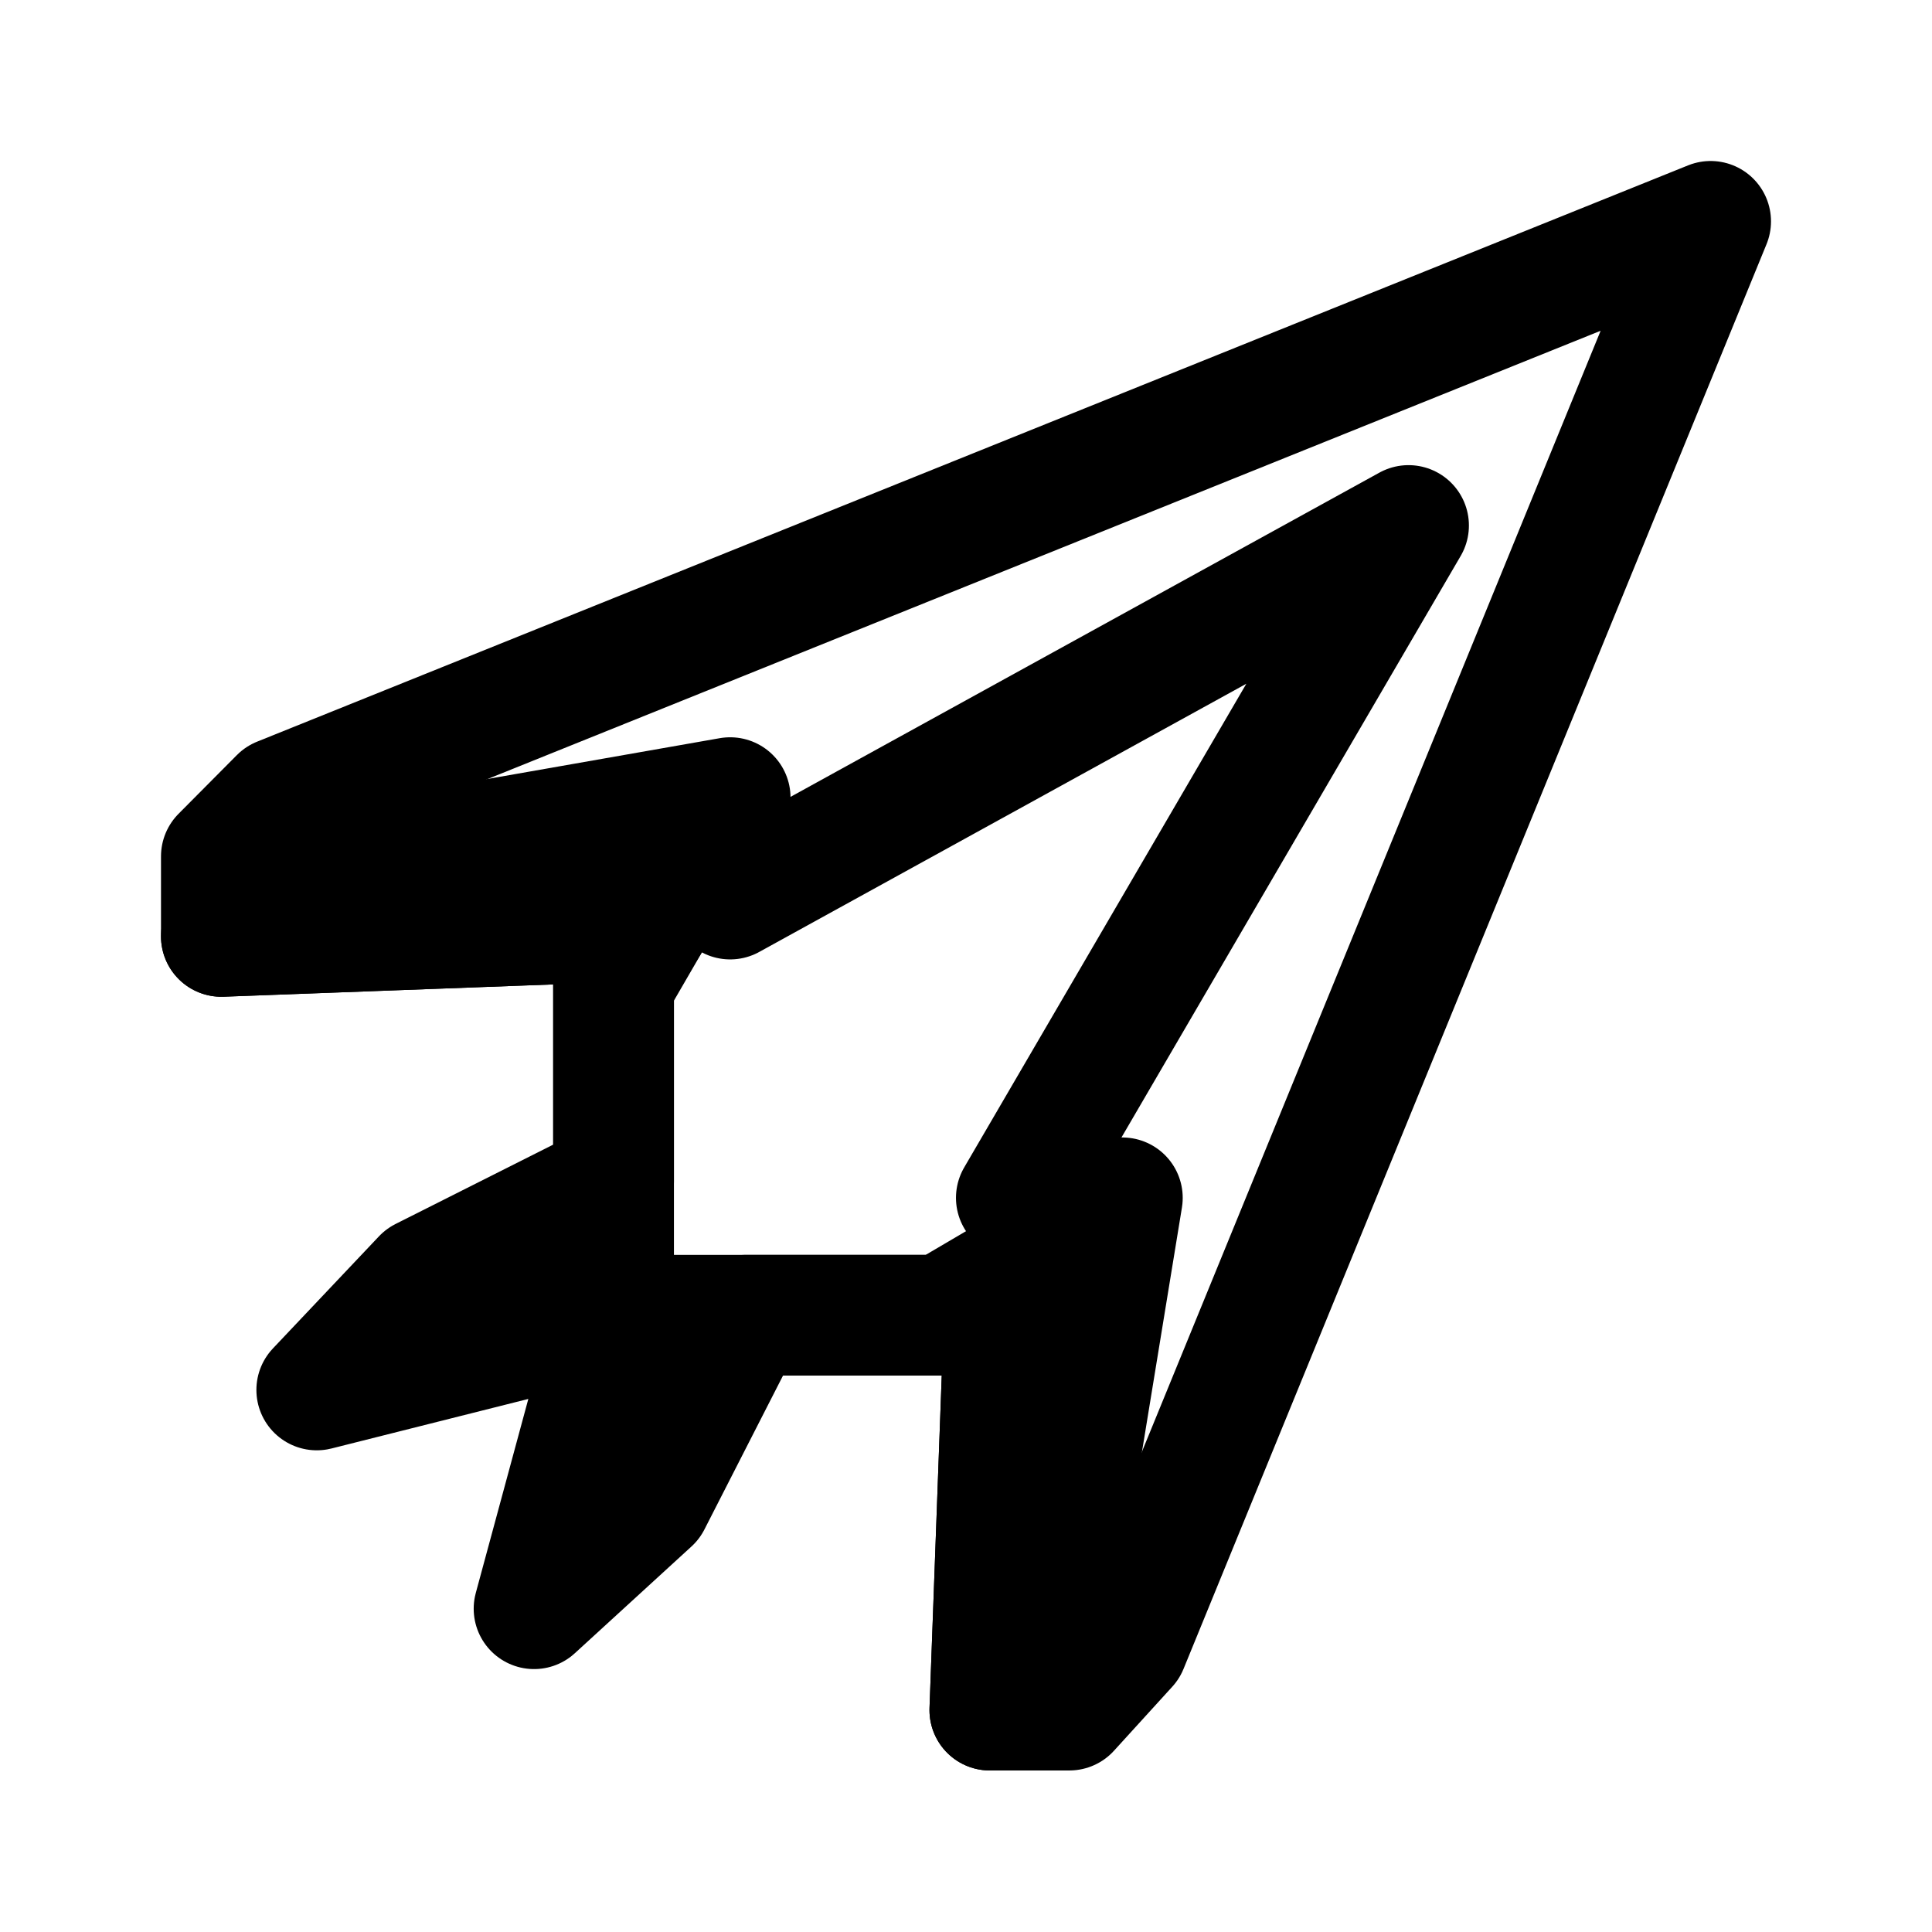 <?xml version="1.0" encoding="utf-8"?>
<svg width="800px" height="800px" viewBox="0 0 192 192" xmlns="http://www.w3.org/2000/svg" fill="none"><path stroke="#000000" stroke-linejoin="round" stroke-width="12" d="M106.27 169.947h-7.9l1.58-42.953-6.32 3.712H74.142l-9.48 18.56-11.587 10.605 7.9-29.165-29.495 7.424 10.534-11.136 18.961-9.545v-20.15l3.687-5.833L22 93.056v-7.953l5.794-5.833L170 22l-57.936 141.583-5.794 6.364Z"/><path stroke="#000000" stroke-linejoin="round" stroke-width="12" d="m104.164 164.114-5.794 5.833 1.58-42.953-5.793 3.712H60.975V97.829l3.687-6.363L22 93.056l5.267-5.832 45.295-7.954v10.075l67.417-37.12-38.975 66.815h10.533l-7.373 45.074Z"/></svg>